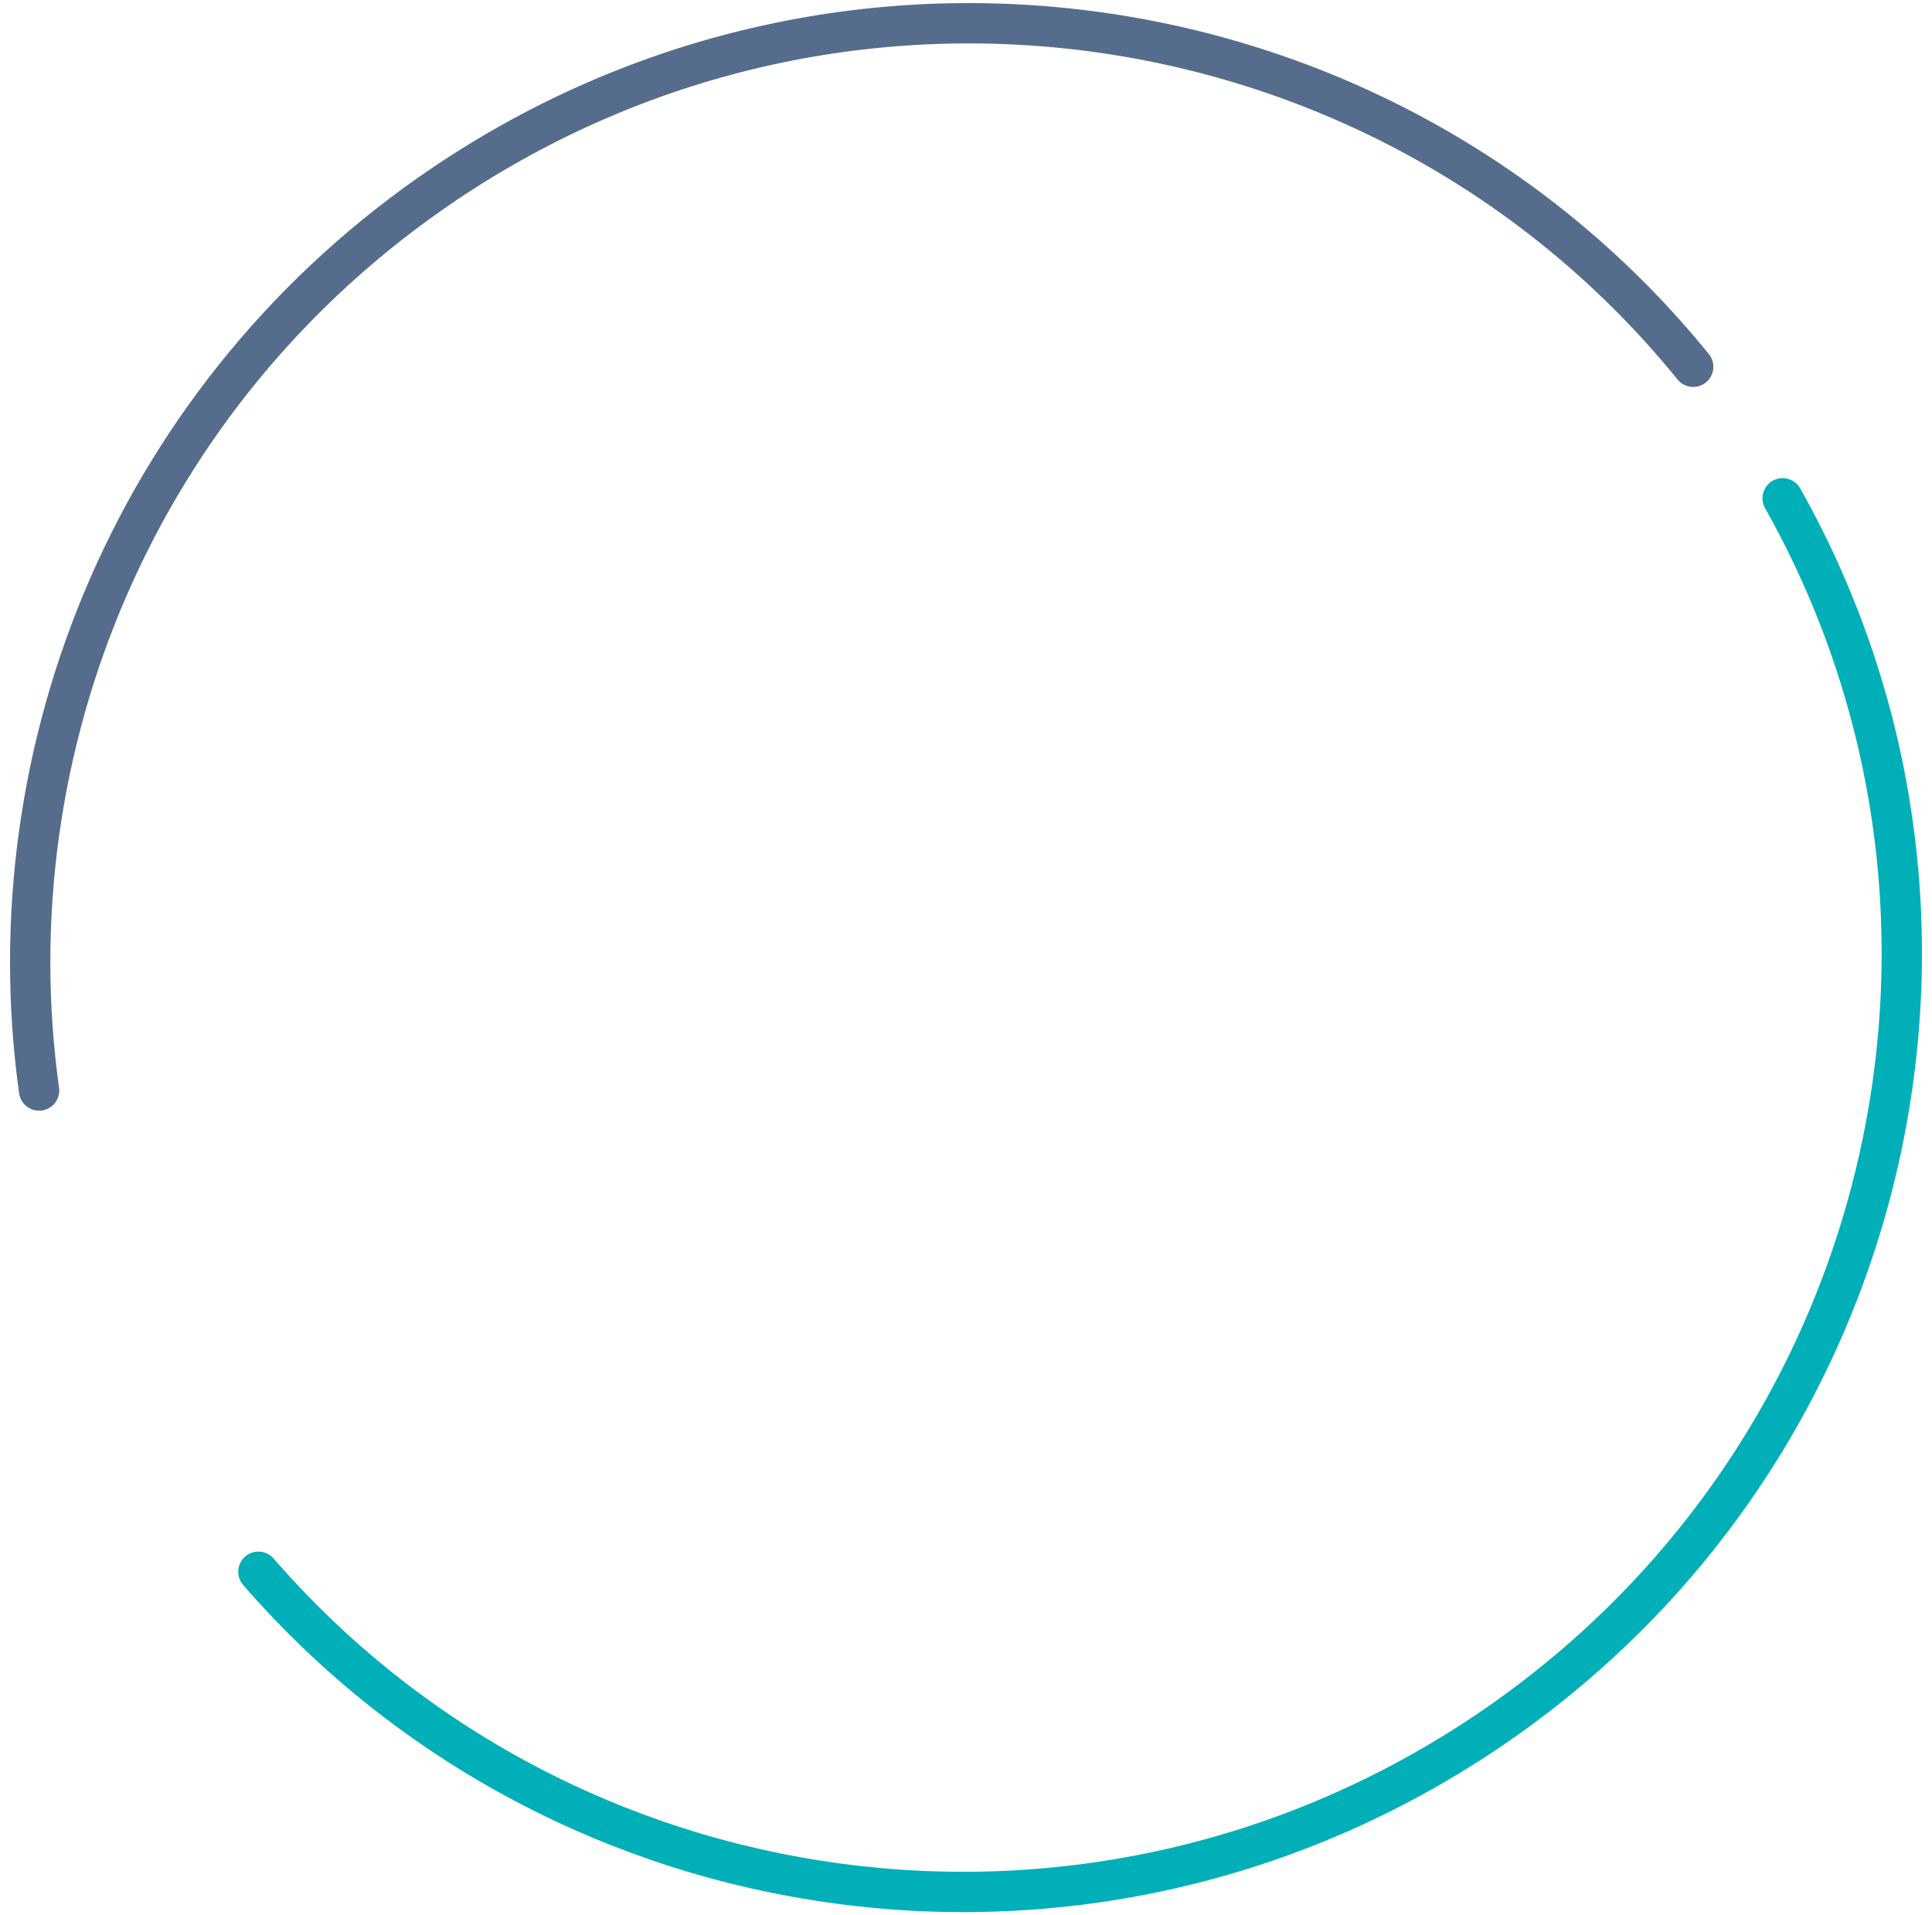 <?xml version="1.0" encoding="UTF-8"?>
<svg width="115px" height="114px" viewBox="0 0 115 114" version="1.1" xmlns="http://www.w3.org/2000/svg" xmlns:xlink="http://www.w3.org/1999/xlink">
    <!-- Generator: Sketch 64 (93537) - https://sketch.com -->
    <title>Complete Circle 3 </title>
    <desc>Created with Sketch.</desc>
    <g id="Page-1" stroke="none" stroke-width="1" fill="none" fill-rule="evenodd" stroke-linecap="round">
        <g id="SNP_Solutions_SAP_Desktop_501MD" transform="translate(-84, -834)" stroke-width="2.4">
            <g id="2-SNP-Services" transform="translate(60, 675)">
                <g id="1_Azure" transform="translate(0, 135)">
                    <g id="HEADER---Complete-Circle-3-" transform="translate(81.5, 81) rotate(56) translate(-81.5, -81) translate(23, 23)">
                        <path d="M65.254,113.361 C92.741,110.015 114.038,86.505 114.038,58 C114.038,28.727 91.577,4.721 63.017,2.413" id="Path" stroke="#00AFB7"></path>
                        <path d="M53.549,2.449 C25.196,4.965 2.962,28.875 2.962,58 C2.962,80.052 15.708,99.115 34.206,108.165" id="Path" stroke="#566C8D"></path>
                    </g>
                </g>
            </g>
        </g>
    </g>
</svg>